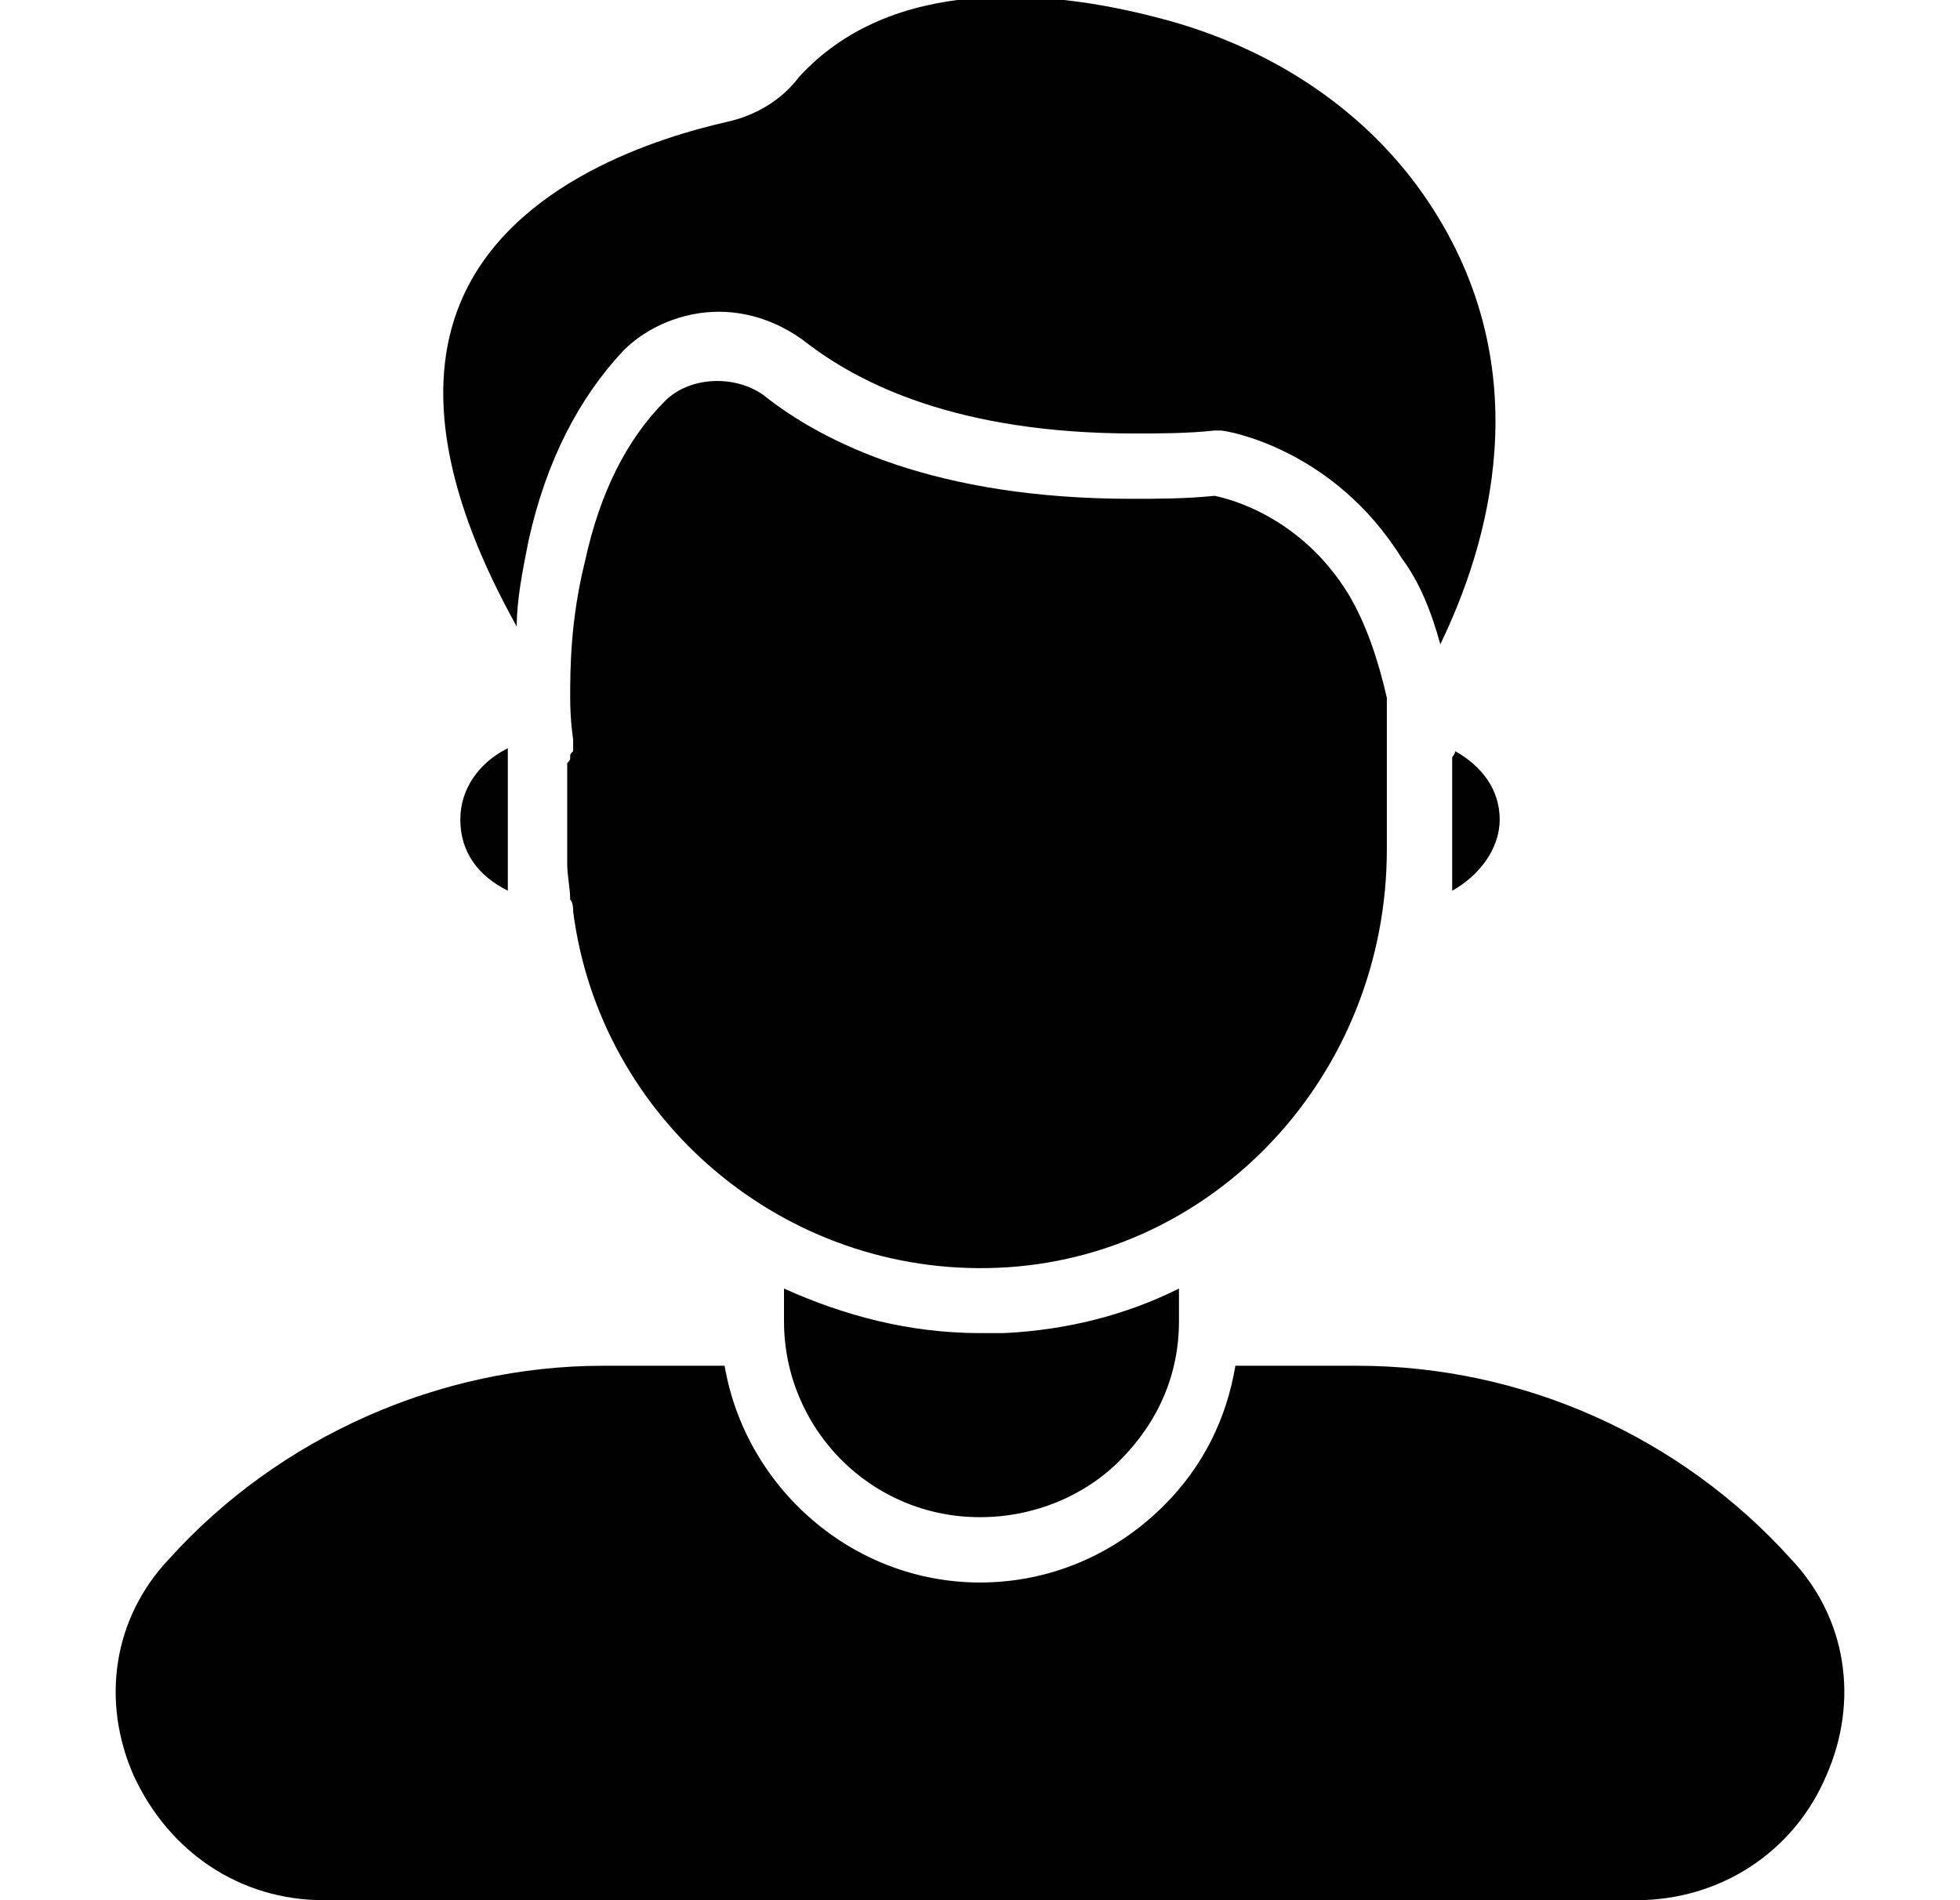 <svg width="33" height="32" viewBox="0 0 33 32" fill="none" xmlns="http://www.w3.org/2000/svg">
<g clip-path="url(#clip0_228_15344)">
<path d="M24.45 15C24.45 14.9 24.45 14.75 24.45 14.65V14.3C24.45 14.3 24.45 14.3 24.45 14.25V12.75C24.45 12.75 24.5 12.7 24.5 12.65C24.95 12.9 25.25 13.3 25.25 13.8C25.25 14.3 24.9 14.75 24.45 15ZM7.75 5.1C8.6 3.05 11.15 2.3 12.25 2.05C12.7 1.95 13.15 1.7 13.45 1.3C15 -0.4 17.6 -0.2 19.5 0.3C21.45 0.8 23.05 1.9 24.05 3.4C25.95 6.25 25.05 9.2 24.25 10.85C24.1 10.3 23.9 9.8 23.6 9.4C22.45 7.55 20.65 7.25 20.55 7.25C20.5 7.25 20.45 7.25 20.45 7.25C20 7.3 19.5 7.3 19.1 7.3C16.1 7.3 14.45 6.45 13.55 5.75C13.15 5.45 12.65 5.25 12.1 5.25C11.5 5.25 10.9 5.5 10.5 5.9C9.75 6.7 9.2 7.75 8.9 9.1C8.8 9.6 8.7 10.1 8.7 10.55C7.5 8.4 7.15 6.55 7.75 5.1ZM8.55 15C8.05 14.75 7.75 14.35 7.75 13.8C7.75 13.3 8.05 12.85 8.55 12.6V14.45V14.5V14.6V15ZM9.65 15.35C9.65 15.3 9.65 15.2 9.6 15.15C9.6 14.95 9.55 14.75 9.55 14.55V12.9V12.85C9.6 12.8 9.6 12.8 9.6 12.75C9.6 12.7 9.6 12.7 9.65 12.65C9.65 12.6 9.65 12.55 9.65 12.5V12.45C9.65 12.45 9.6 12.15 9.6 11.75C9.6 11.3 9.6 10.45 9.85 9.45C10.1 8.3 10.55 7.4 11.2 6.75C11.6 6.35 12.35 6.3 12.85 6.65C13.85 7.45 15.75 8.4 19.05 8.4C19.5 8.4 19.95 8.4 20.45 8.35C20.7 8.4 21.9 8.7 22.7 10C23 10.5 23.2 11.1 23.35 11.75V11.95V14.3C23.35 18.1 20.45 21.2 16.8 21.35C13.2 21.5 10.1 18.85 9.65 15.35ZM16.5 22.45H16.9C17.95 22.4 18.95 22.15 19.85 21.7V22.25C19.85 23.15 19.5 23.95 18.85 24.6C18.25 25.2 17.4 25.55 16.5 25.55C14.65 25.55 13.2 24.05 13.2 22.25V21.7C14.2 22.15 15.3 22.45 16.5 22.45ZM30.75 29.9C30.2 31.2 28.95 32 27.55 32H5.45C4.05 32 2.85 31.2 2.25 29.9C1.7 28.65 1.9 27.25 2.85 26.25C4.7 24.2 7.4 23 10.15 23H12.2C12.55 25.05 14.35 26.65 16.5 26.65C17.65 26.65 18.75 26.2 19.6 25.35C20.25 24.7 20.65 23.9 20.8 23H22.85C25.65 23 28.3 24.2 30.15 26.25C31.1 27.25 31.3 28.65 30.75 29.9Z" fill="#010101"/>
</g>
<defs>
<clipPath id="clip0_228_15344">
<rect width="32" height="32" fill="white" transform="translate(0.5)"/>
</clipPath>
</defs>
</svg>
